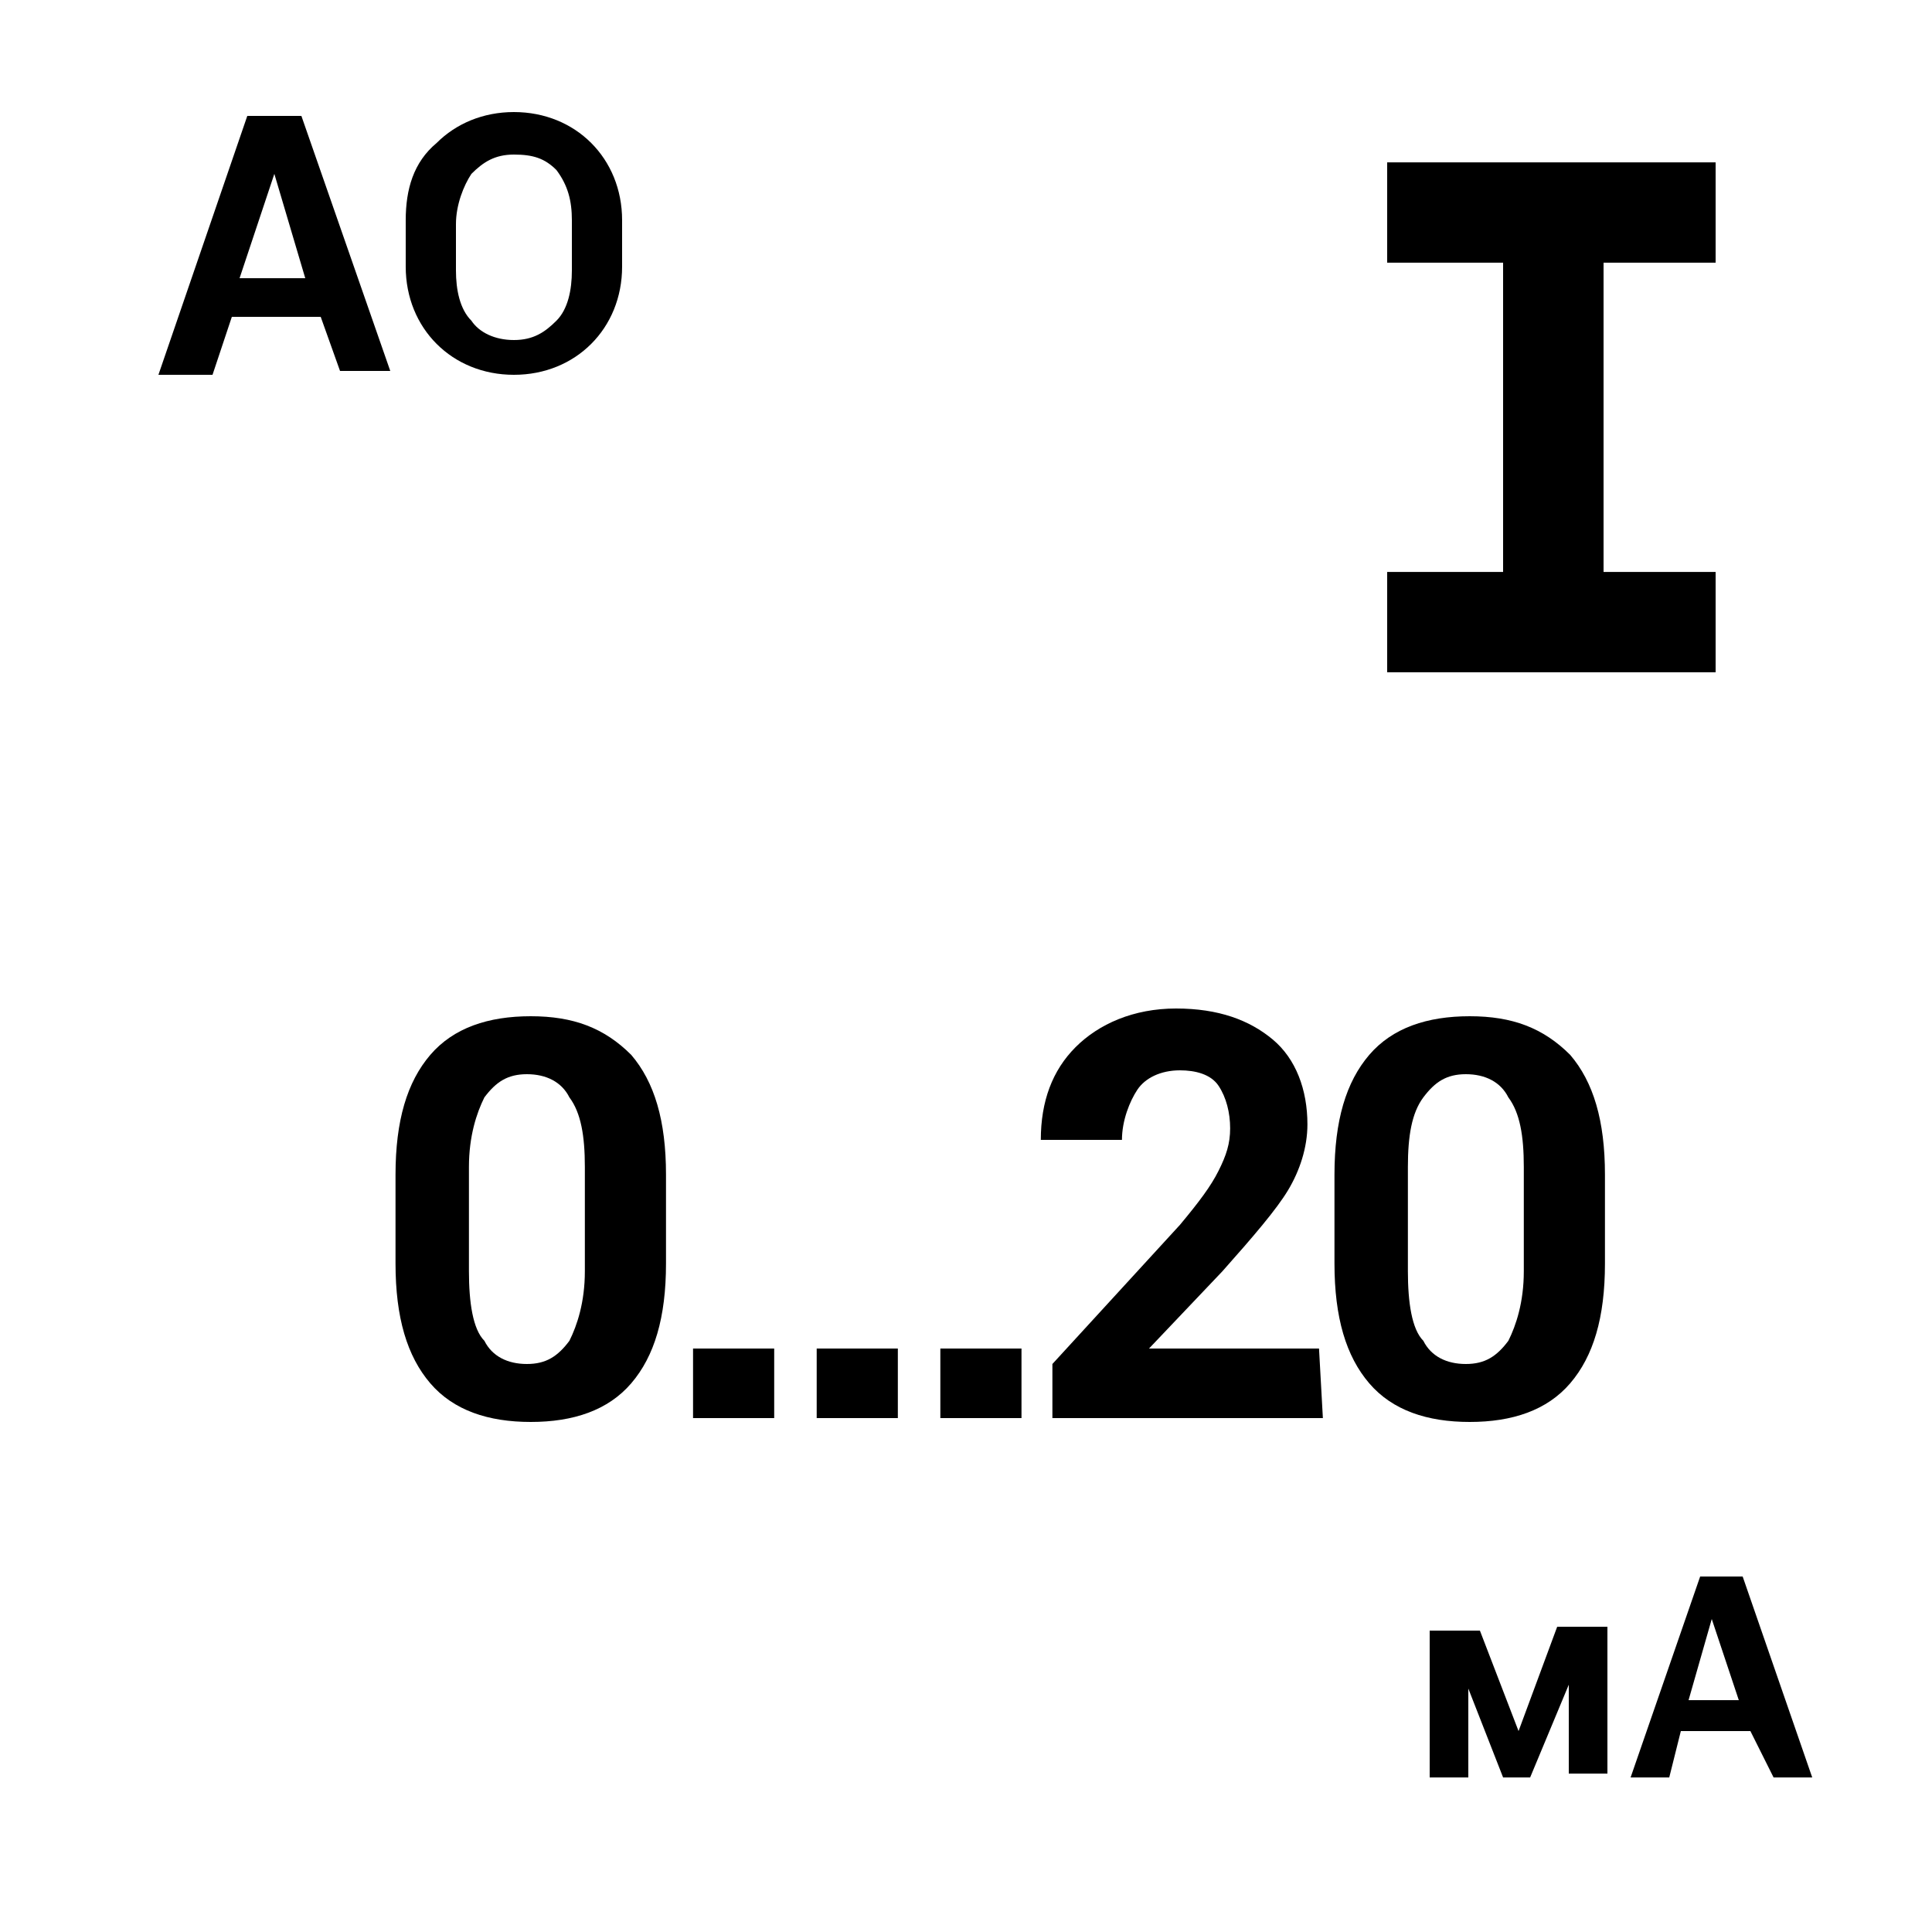 <svg xmlns="http://www.w3.org/2000/svg" xmlns:xlink="http://www.w3.org/1999/xlink" version="1.1" width="50" height="50" enable-background="new 0 0 50 50" xml:space="preserve"><rect id="backgroundrect" width="100%" height="100%" x="0" y="0" fill="none" stroke="none"/>







<g class="currentLayer" style=""><title>Layer 1</title><g id="svg_1">
	<g id="svg_2">
		<path d="M39.3,44.8l1-2.7l1.3,0l0,3.8l-1,0l0-2.3h0L39.6,46h-0.7l-0.9-2.3h0l0,2.3h-1l0-3.8l1.3,0L39.3,44.8z" id="svg_3"/>
		<path d="M45.3,44.8l-1.8,0L43.2,46l-1,0l1.8-5.2l1.1,0l1.8,5.2l-1,0L45.3,44.8z M43.7,44l1.3,0l-0.7-2.1h0L43.7,44z" id="svg_4"/>
	</g>
</g><line fill="none" stroke="#000000" stroke-width="2.596" stroke-miterlimit="10" x1="35.9" y1="5.5" x2="44.4" y2="5.5" id="svg_5"/><line fill="none" stroke="#000000" stroke-width="2.596" stroke-miterlimit="10" x1="35.9" y1="16.1" x2="44.4" y2="16.1" id="svg_6"/><g id="svg_7">
	<g id="svg_8">
		<path d="M41.5,17.3l-2.6,0l0-12.9l2.6,0L41.5,17.3z" id="svg_9"/>
	</g>
</g><g id="svg_10">
	<g id="svg_11">
		<path d="M8.3,8.2l-2.3,0L5.5,9.7H4.1L6.4,3l1.4,0l2.3,6.6l-1.3,0L8.3,8.2z M6.2,7.2l1.7,0L7.1,4.5h0L6.2,7.2z" id="svg_12"/>
		<path d="M16.1,6.9c0,0.8-0.3,1.5-0.8,2c-0.5,0.5-1.2,0.8-2,0.8c-0.8,0-1.5-0.3-2-0.8c-0.5-0.5-0.8-1.2-0.8-2l0-1.2    c0-0.8,0.2-1.5,0.8-2c0.5-0.5,1.2-0.8,2-0.8c0.8,0,1.5,0.3,2,0.8c0.5,0.5,0.8,1.2,0.8,2L16.1,6.9z M14.8,5.7    c0-0.5-0.1-0.9-0.4-1.3C14.1,4.1,13.8,4,13.3,4c-0.5,0-0.8,0.2-1.1,0.5c-0.2,0.3-0.4,0.8-0.4,1.3l0,1.2c0,0.5,0.1,1,0.4,1.3    c0.2,0.3,0.6,0.5,1.1,0.5c0.5,0,0.8-0.2,1.1-0.5c0.3-0.3,0.4-0.8,0.4-1.3L14.8,5.7z" id="svg_13"/>
	</g>
</g><g id="svg_14" class="">
	<g id="svg_15">
		
		
		<path d="M17.236,32.7 c0,1.4 -0.3,2.4 -0.9,3.1 c-0.6,0.7 -1.5,1 -2.6,1 c-1.1,0 -2,-0.3 -2.6,-1 c-0.6,-0.7 -0.9,-1.7 -0.9,-3.1 l0,-2.3 c0,-1.4 0.3,-2.4 0.9,-3.1 c0.6,-0.7 1.5,-1 2.6,-1 c1.1,0 1.9,0.3 2.6,1 c0.6,0.7 0.9,1.7 0.9,3.1 L17.236,32.7 zM15.136,30.2 c0,-0.8 -0.1,-1.4 -0.4,-1.8 c-0.2,-0.4 -0.6,-0.6 -1.1,-0.6 c-0.5,0 -0.8,0.2 -1.1,0.6 c-0.2,0.4 -0.4,1 -0.4,1.8 l0,2.7 c0,0.8 0.1,1.5 0.4,1.8 c0.2,0.4 0.6,0.6 1.1,0.6 c0.5,0 0.8,-0.2 1.1,-0.6 c0.2,-0.4 0.4,-1 0.4,-1.8 L15.136,30.2 z" id="svg_16"/>
		<path d="M20.036,36.7 l-2.1,0 l0,-1.8 l2.1,0 L20.036,36.7 z" id="svg_17"/>
		<path d="M23.236,36.7 l-2.1,0 l0,-1.8 l2.1,0 L23.236,36.7 z" id="svg_18"/>
		<path d="M26.436,36.7 l-2.1,0 l0,-1.8 l2.1,0 L26.436,36.7 z" id="svg_19"/>
		<path d="M34.236,36.7 l-7,0 l0,-1.4 l3.3,-3.6 c0.5,-0.6 0.8,-1 1,-1.4 s0.3,-0.7 0.3,-1.1 c0,-0.4 -0.1,-0.8 -0.3,-1.1 c-0.2,-0.3 -0.6,-0.4 -1,-0.4 c-0.5,0 -0.9,0.2 -1.1,0.5 s-0.4,0.8 -0.4,1.3 l-2.1,0 c0,-1 0.3,-1.8 0.9,-2.4 c0.6,-0.6 1.5,-1 2.6,-1 c1.1,0 1.9,0.3 2.5,0.8 c0.6,0.5 0.9,1.3 0.9,2.2 c0,0.6 -0.2,1.2 -0.5,1.7 c-0.3,0.5 -0.9,1.2 -1.7,2.1 l-1.9,2 l4.4,0 L34.236,36.7 z" id="svg_20"/>
		<path d="M41.536,32.7 c0,1.4 -0.3,2.4 -0.9,3.1 c-0.6,0.7 -1.5,1 -2.6,1 c-1.1,0 -2,-0.3 -2.6,-1 c-0.6,-0.7 -0.9,-1.7 -0.9,-3.1 l0,-2.3 c0,-1.4 0.3,-2.4 0.9,-3.1 c0.6,-0.7 1.5,-1 2.6,-1 c1.1,0 1.9,0.3 2.6,1 C41.236,28 41.536,29 41.536,30.4 L41.536,32.7 zM39.436,30.2 c0,-0.8 -0.1,-1.4 -0.4,-1.8 c-0.2,-0.4 -0.6,-0.6 -1.1,-0.6 c-0.5,0 -0.8,0.2 -1.1,0.6 s-0.4,1 -0.4,1.8 l0,2.7 c0,0.8 0.1,1.5 0.4,1.8 c0.2,0.4 0.6,0.6 1.1,0.6 c0.5,0 0.8,-0.2 1.1,-0.6 c0.2,-0.4 0.4,-1 0.4,-1.8 L39.436,30.2 z" id="svg_21"/>
	</g>
</g><path fill="none" stroke="#000000" stroke-miterlimit="10" d="M43.7,50" id="svg_22"/></g></svg>